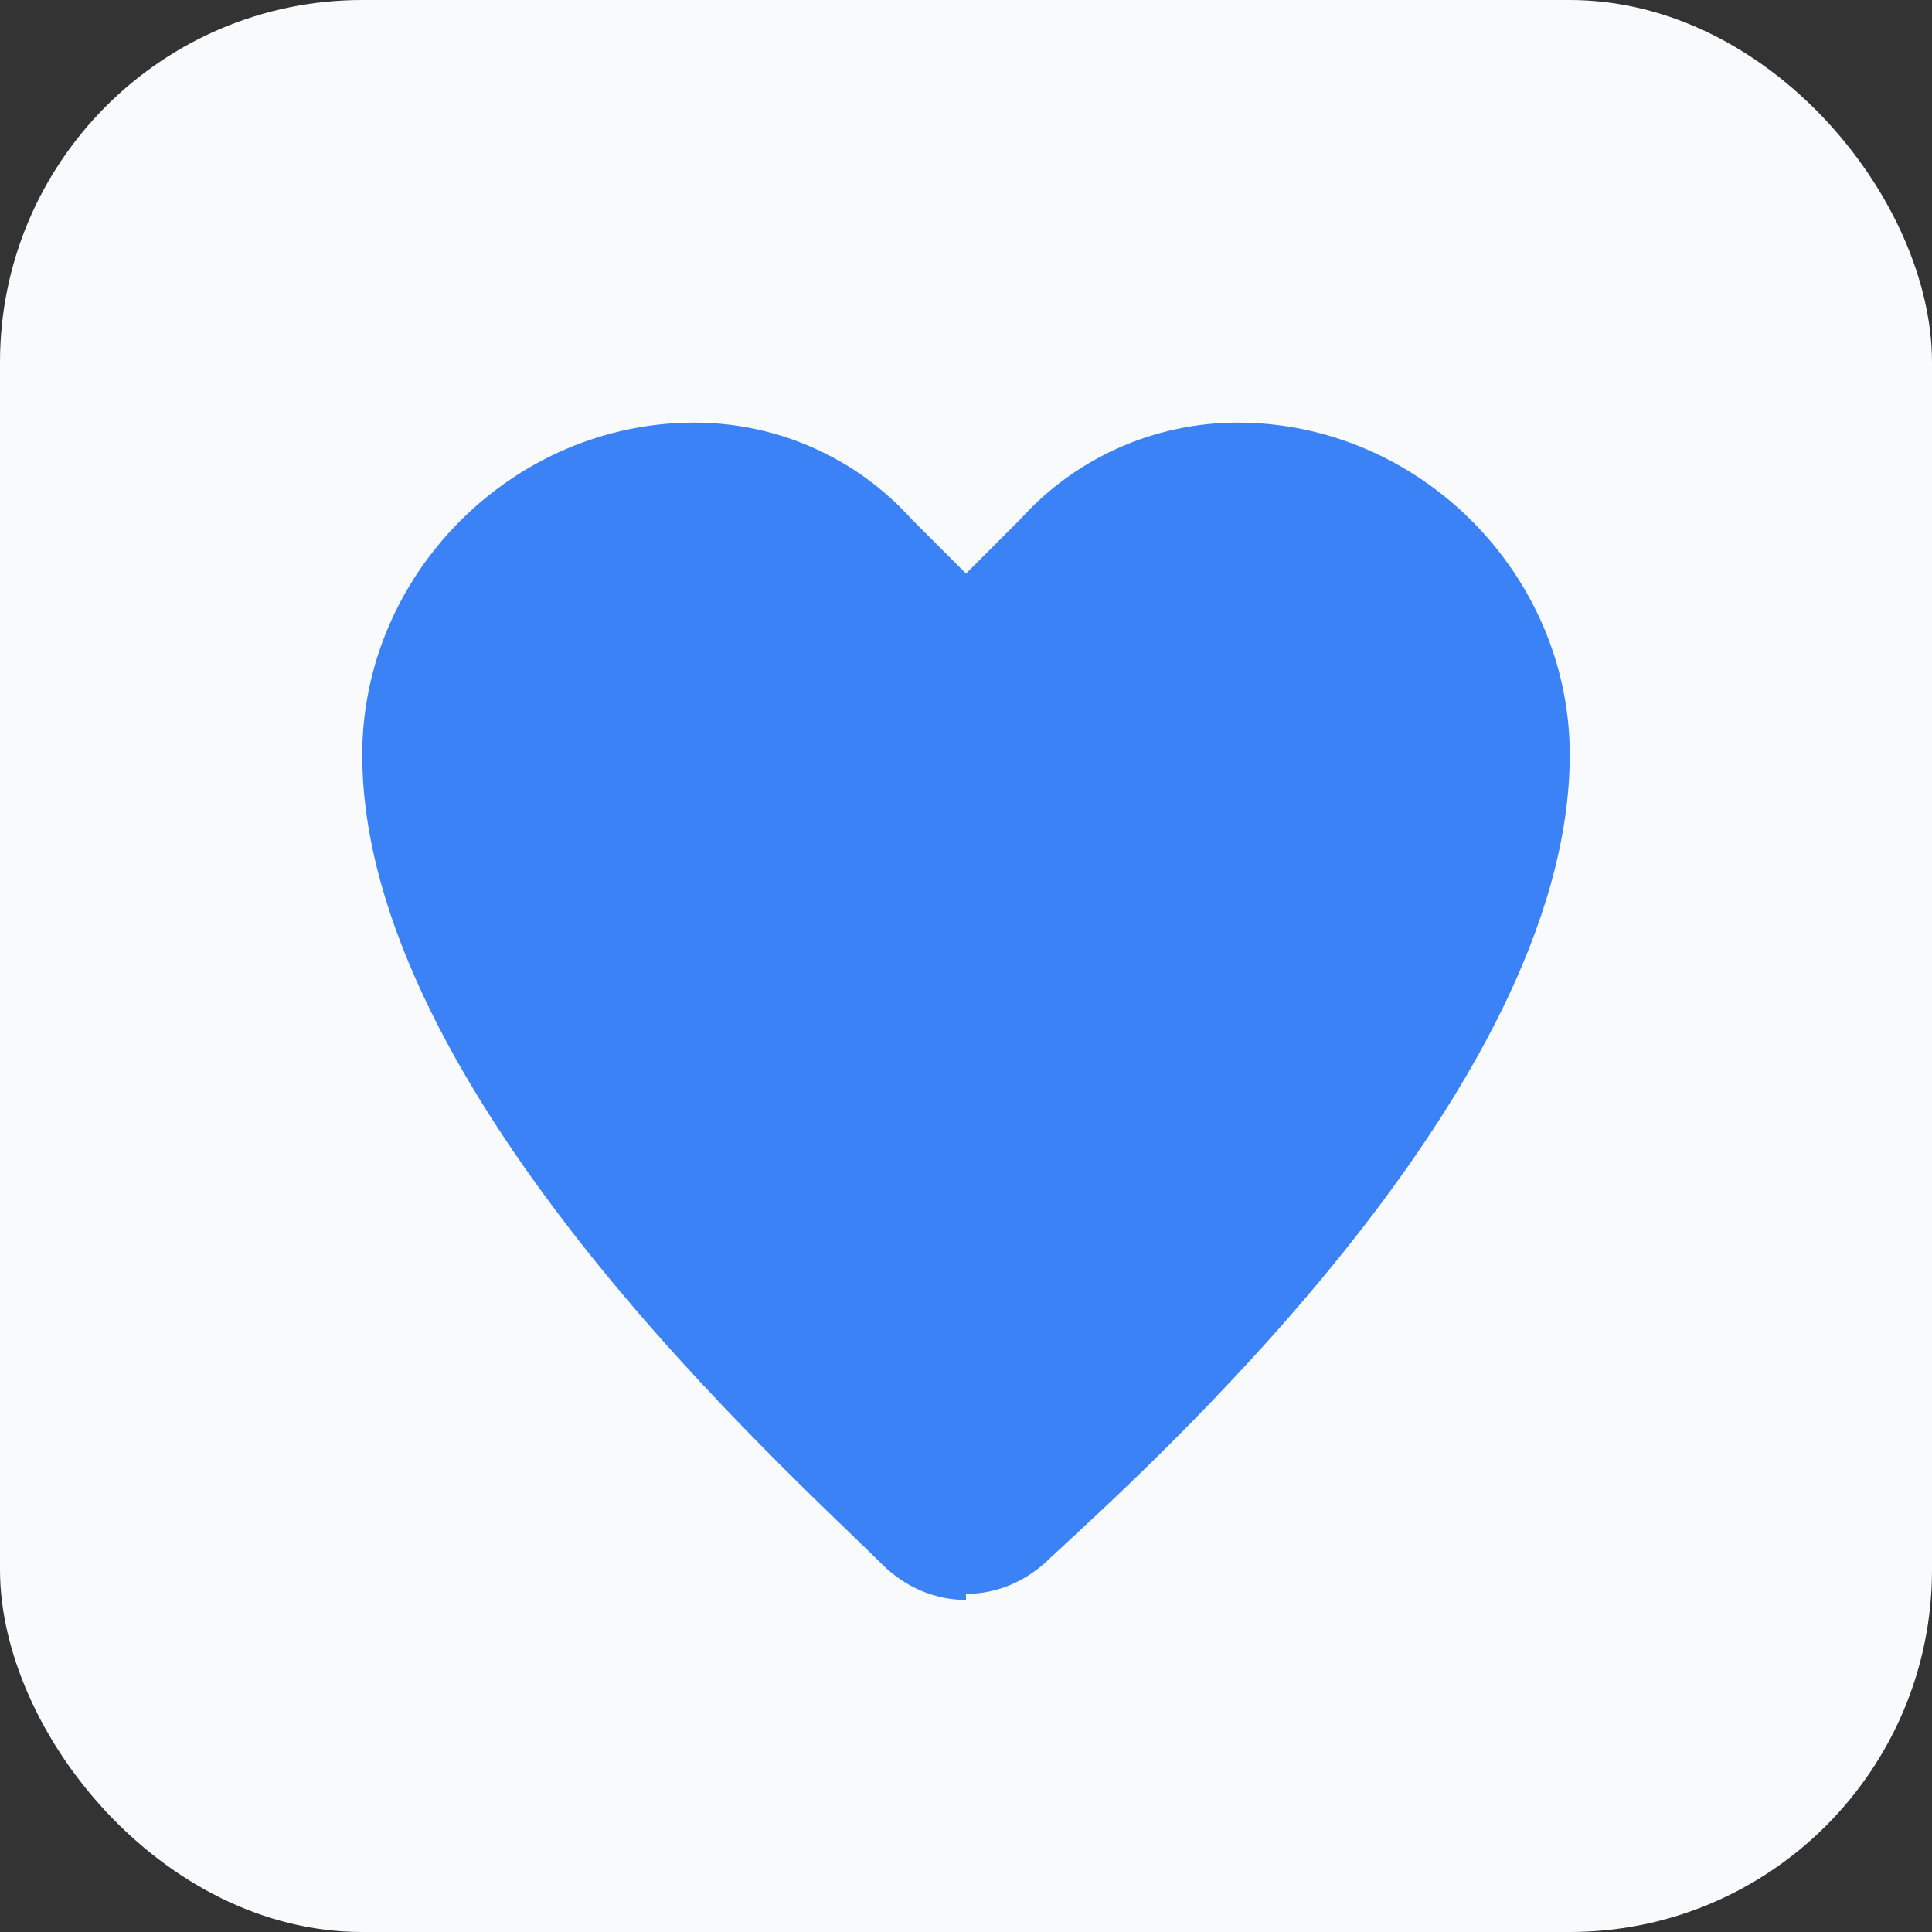 <svg width="16" height="16" viewBox="0 0 16 16" fill="none" xmlns="http://www.w3.org/2000/svg">
  <rect x="0" y="0" width="16" height="16" fill="#333333" stroke="none"/>
  <rect width="16" height="16" rx="3" fill="#f8fafc"/>
  <path d="M8 13.25c-.25 0-.5-.1-.7-.3C6.55 12.2 3 9.05 3 6.25 3 4.75 4.25 3.5 5.75 3.5c.7 0 1.35.3 1.8.8L8 4.75l.45-.45c.45-.5 1.1-.8 1.8-.8 1.5 0 2.75 1.25 2.75 2.75 0 2.8-3.55 5.95-4.3 6.65-.2.2-.45.3-.7.3z" fill="#3b82f6"/>
</svg>
